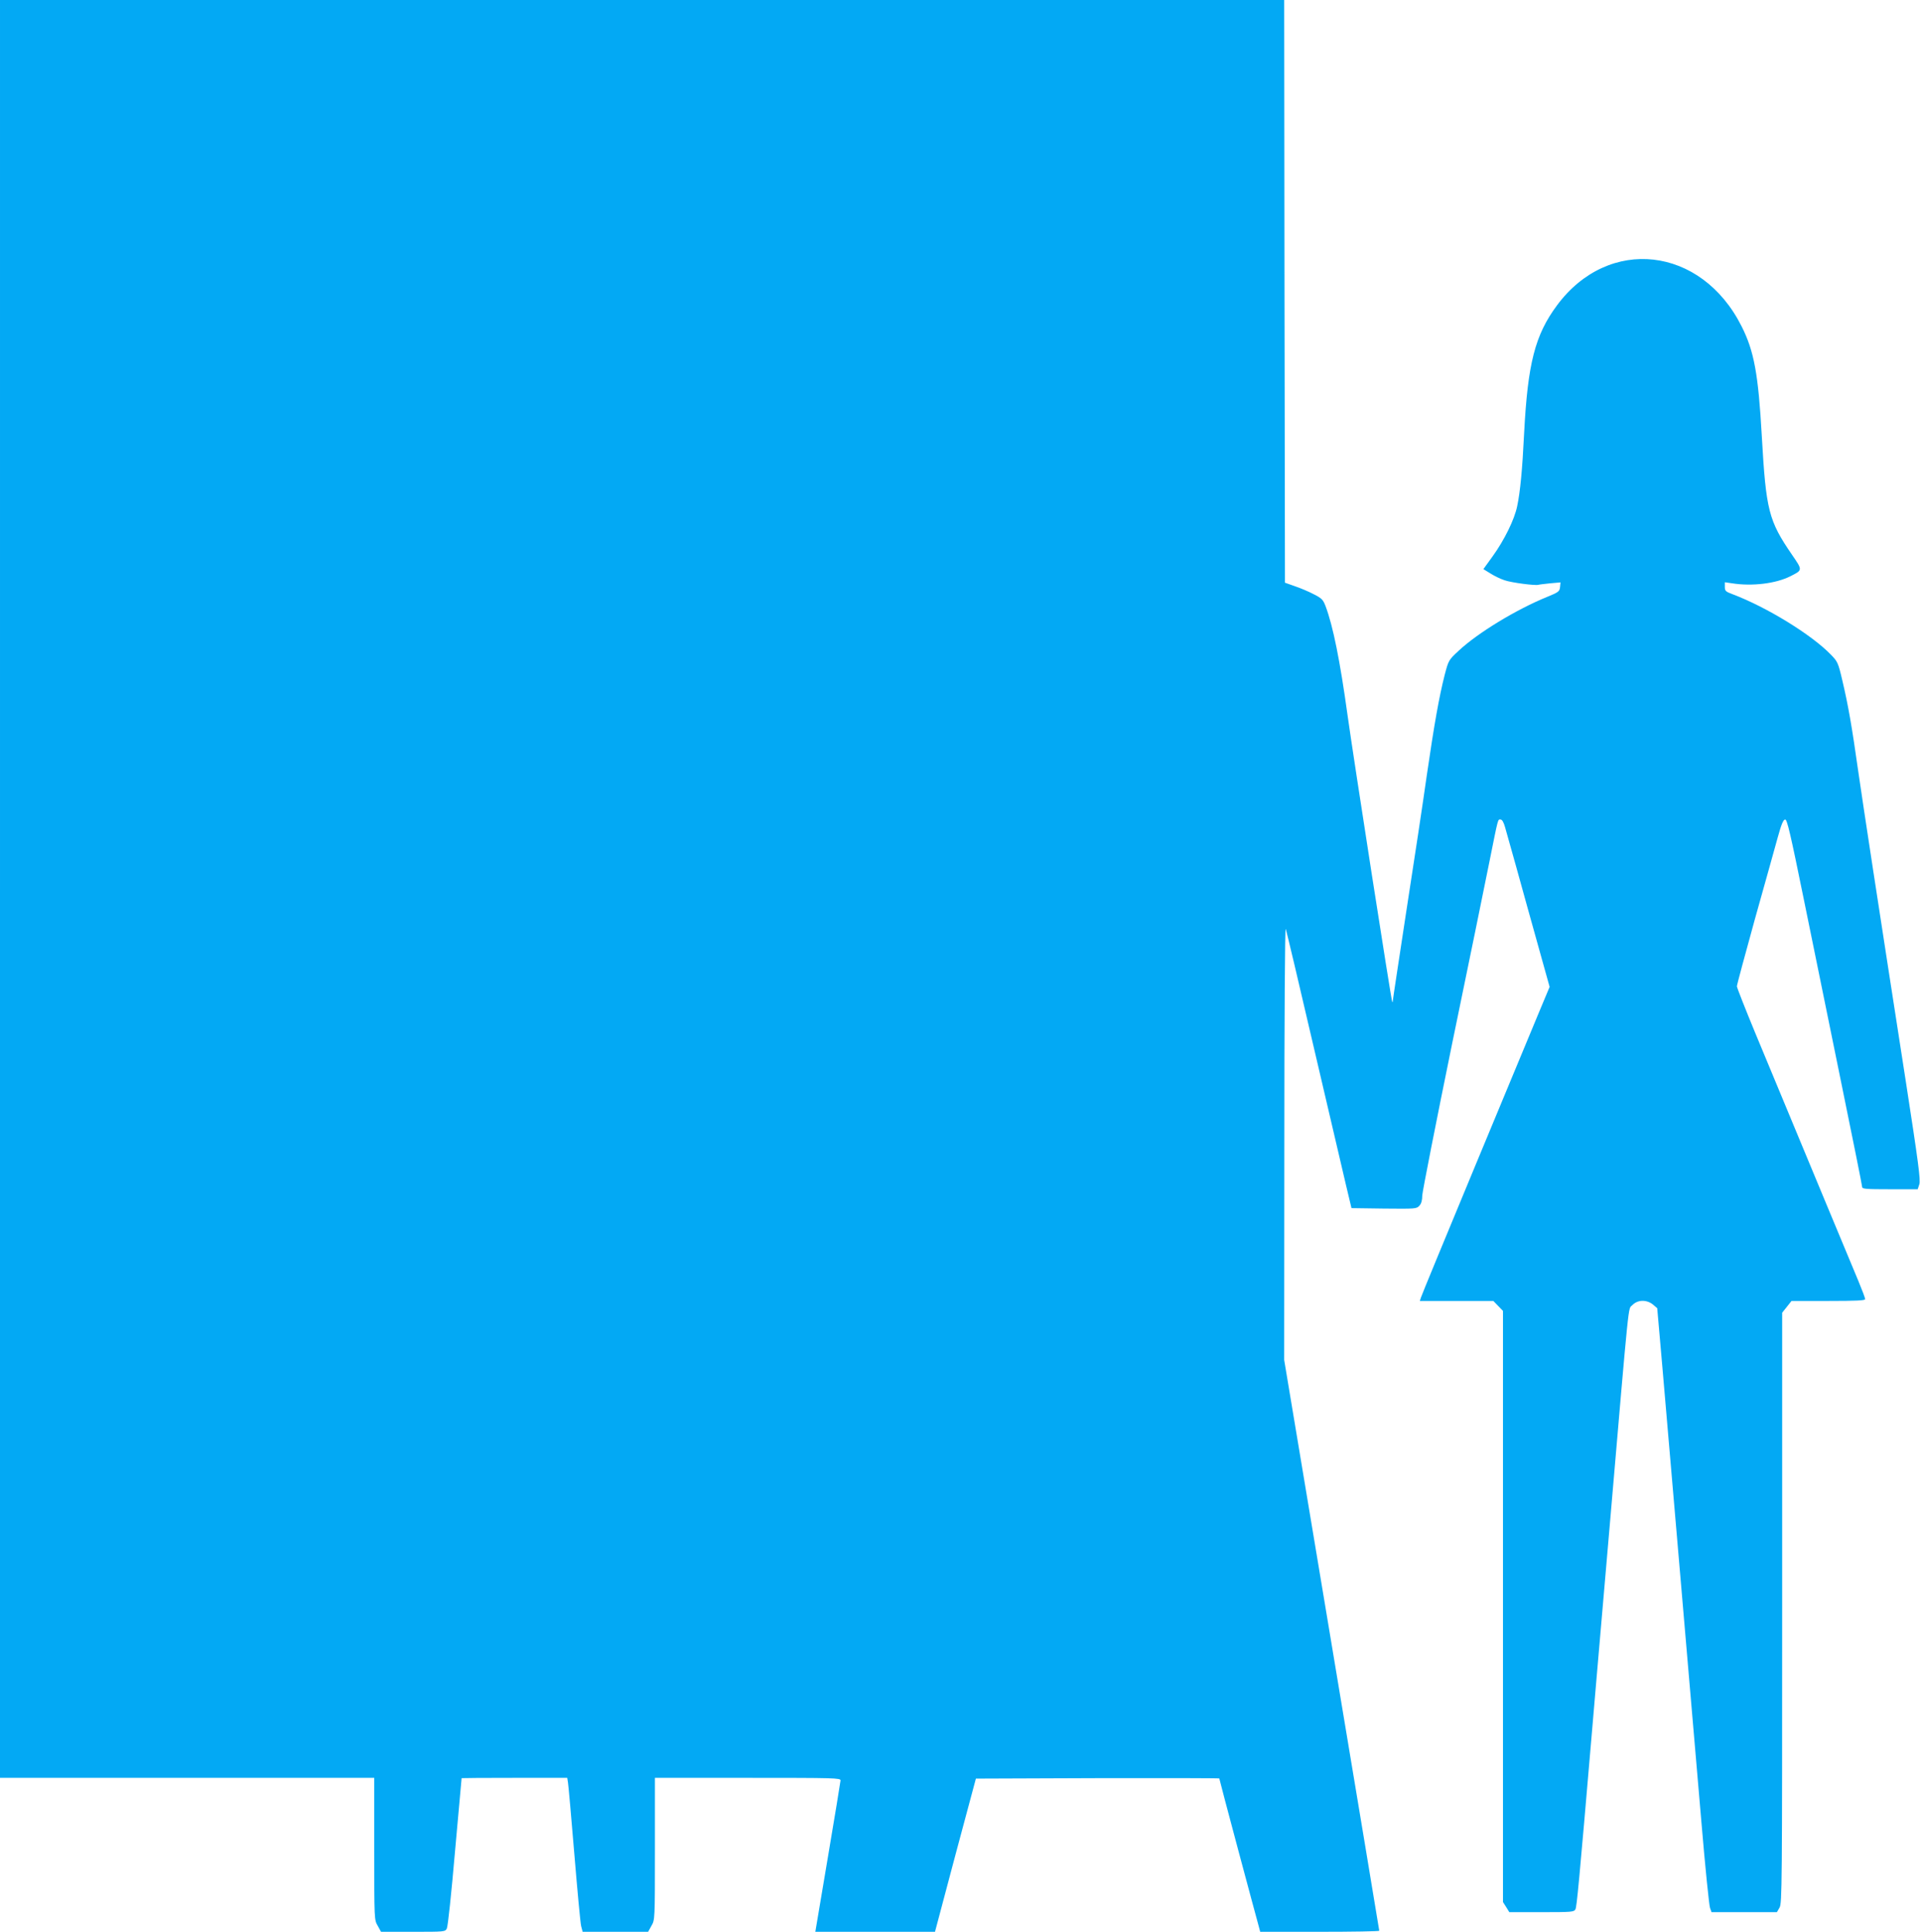 <?xml version="1.0" standalone="no"?>
<!DOCTYPE svg PUBLIC "-//W3C//DTD SVG 20010904//EN"
 "http://www.w3.org/TR/2001/REC-SVG-20010904/DTD/svg10.dtd">
<svg version="1.0" xmlns="http://www.w3.org/2000/svg"
 width="1273pt" height="1280pt" viewBox="0 0 1273 1280"
 preserveAspectRatio="xMidYMid meet">
<g transform="translate(0,1280) scale(0.1,-0.1)"
fill="#03a9f4" stroke="none">
<path d="M0 6910 l0 -5890 1240 0 1240 0 0 -471 c0 -469 0 -470 23 -509 l22
-40 212 0 c209 0 213 0 224 22 7 12 31 240 54 508 24 267 44 486 44 488 1 1
158 2 351 2 l349 0 5 -32 c3 -18 22 -231 42 -473 20 -242 40 -457 45 -477 l10
-38 217 0 217 0 22 40 c23 39 23 40 23 509 l0 471 615 0 c579 0 615 -1 615
-17 -1 -10 -38 -240 -84 -510 l-83 -493 396 0 397 0 135 508 136 507 807 3
c443 1 806 0 806 -2 0 -3 56 -215 125 -473 69 -257 130 -485 136 -505 l10 -38
394 0 c217 0 395 3 395 7 0 4 -142 856 -315 1894 l-315 1888 1 1438 c0 813 4
1429 9 1418 5 -11 88 -362 185 -780 98 -418 194 -830 214 -915 l37 -155 215
-3 c209 -2 216 -2 235 19 13 14 19 36 19 68 1 25 90 478 198 1006 109 528 221
1073 248 1210 59 293 54 275 73 275 10 0 21 -19 30 -52 37 -130 111 -395 146
-523 21 -77 64 -229 94 -337 l55 -197 -64 -153 c-35 -84 -225 -542 -423 -1018
-198 -477 -363 -876 -366 -888 l-7 -22 243 0 244 0 32 -33 32 -33 0 -1958 0
-1959 21 -33 21 -34 213 0 c201 0 215 1 225 19 9 18 23 162 110 1181 17 195
41 483 55 640 14 157 43 495 65 753 130 1514 118 1399 147 1429 35 37 95 38
137 4 l28 -24 34 -388 c18 -214 61 -706 94 -1094 95 -1105 116 -1348 165
-1925 25 -297 51 -552 57 -567 l10 -28 217 0 216 0 18 31 c16 29 17 142 17
1986 l0 1955 31 39 31 39 244 0 c186 0 244 3 244 12 0 7 -20 60 -44 118 -39
92 -293 704 -685 1647 -66 160 -121 299 -121 308 0 9 54 209 119 444 66 234
134 479 152 544 24 87 37 117 49 117 13 0 35 -95 123 -527 59 -291 171 -835
247 -1210 77 -375 140 -689 140 -698 0 -13 26 -15 184 -15 l184 0 11 33 c9 26
-6 141 -89 677 -195 1254 -281 1818 -316 2060 -42 297 -66 435 -105 600 -28
120 -32 127 -77 173 -129 133 -425 314 -649 399 -48 18 -53 22 -53 50 l0 30
48 -7 c133 -21 290 -2 387 47 81 41 81 39 11 141 -156 227 -173 295 -201 787
-23 411 -51 564 -134 728 -267 531 -881 600 -1223 139 -146 -197 -194 -385
-218 -847 -12 -245 -26 -389 -46 -484 -18 -88 -85 -225 -164 -334 l-60 -83 47
-29 c25 -16 68 -37 94 -45 46 -16 202 -36 223 -30 6 2 42 6 79 10 l68 6 -3
-31 c-3 -28 -9 -34 -83 -64 -207 -84 -463 -240 -589 -358 -67 -62 -67 -64 -92
-158 -37 -145 -69 -324 -119 -667 -24 -171 -85 -575 -135 -896 -49 -322 -90
-590 -90 -597 0 -8 -2 -11 -4 -9 -6 6 -257 1618 -296 1899 -50 362 -96 591
-146 724 -17 44 -26 52 -79 79 -32 17 -89 41 -125 53 l-65 23 -3 1931 -2 1930
-4255 0 -4255 0 0 -5890z"/>
</g>
</svg>
